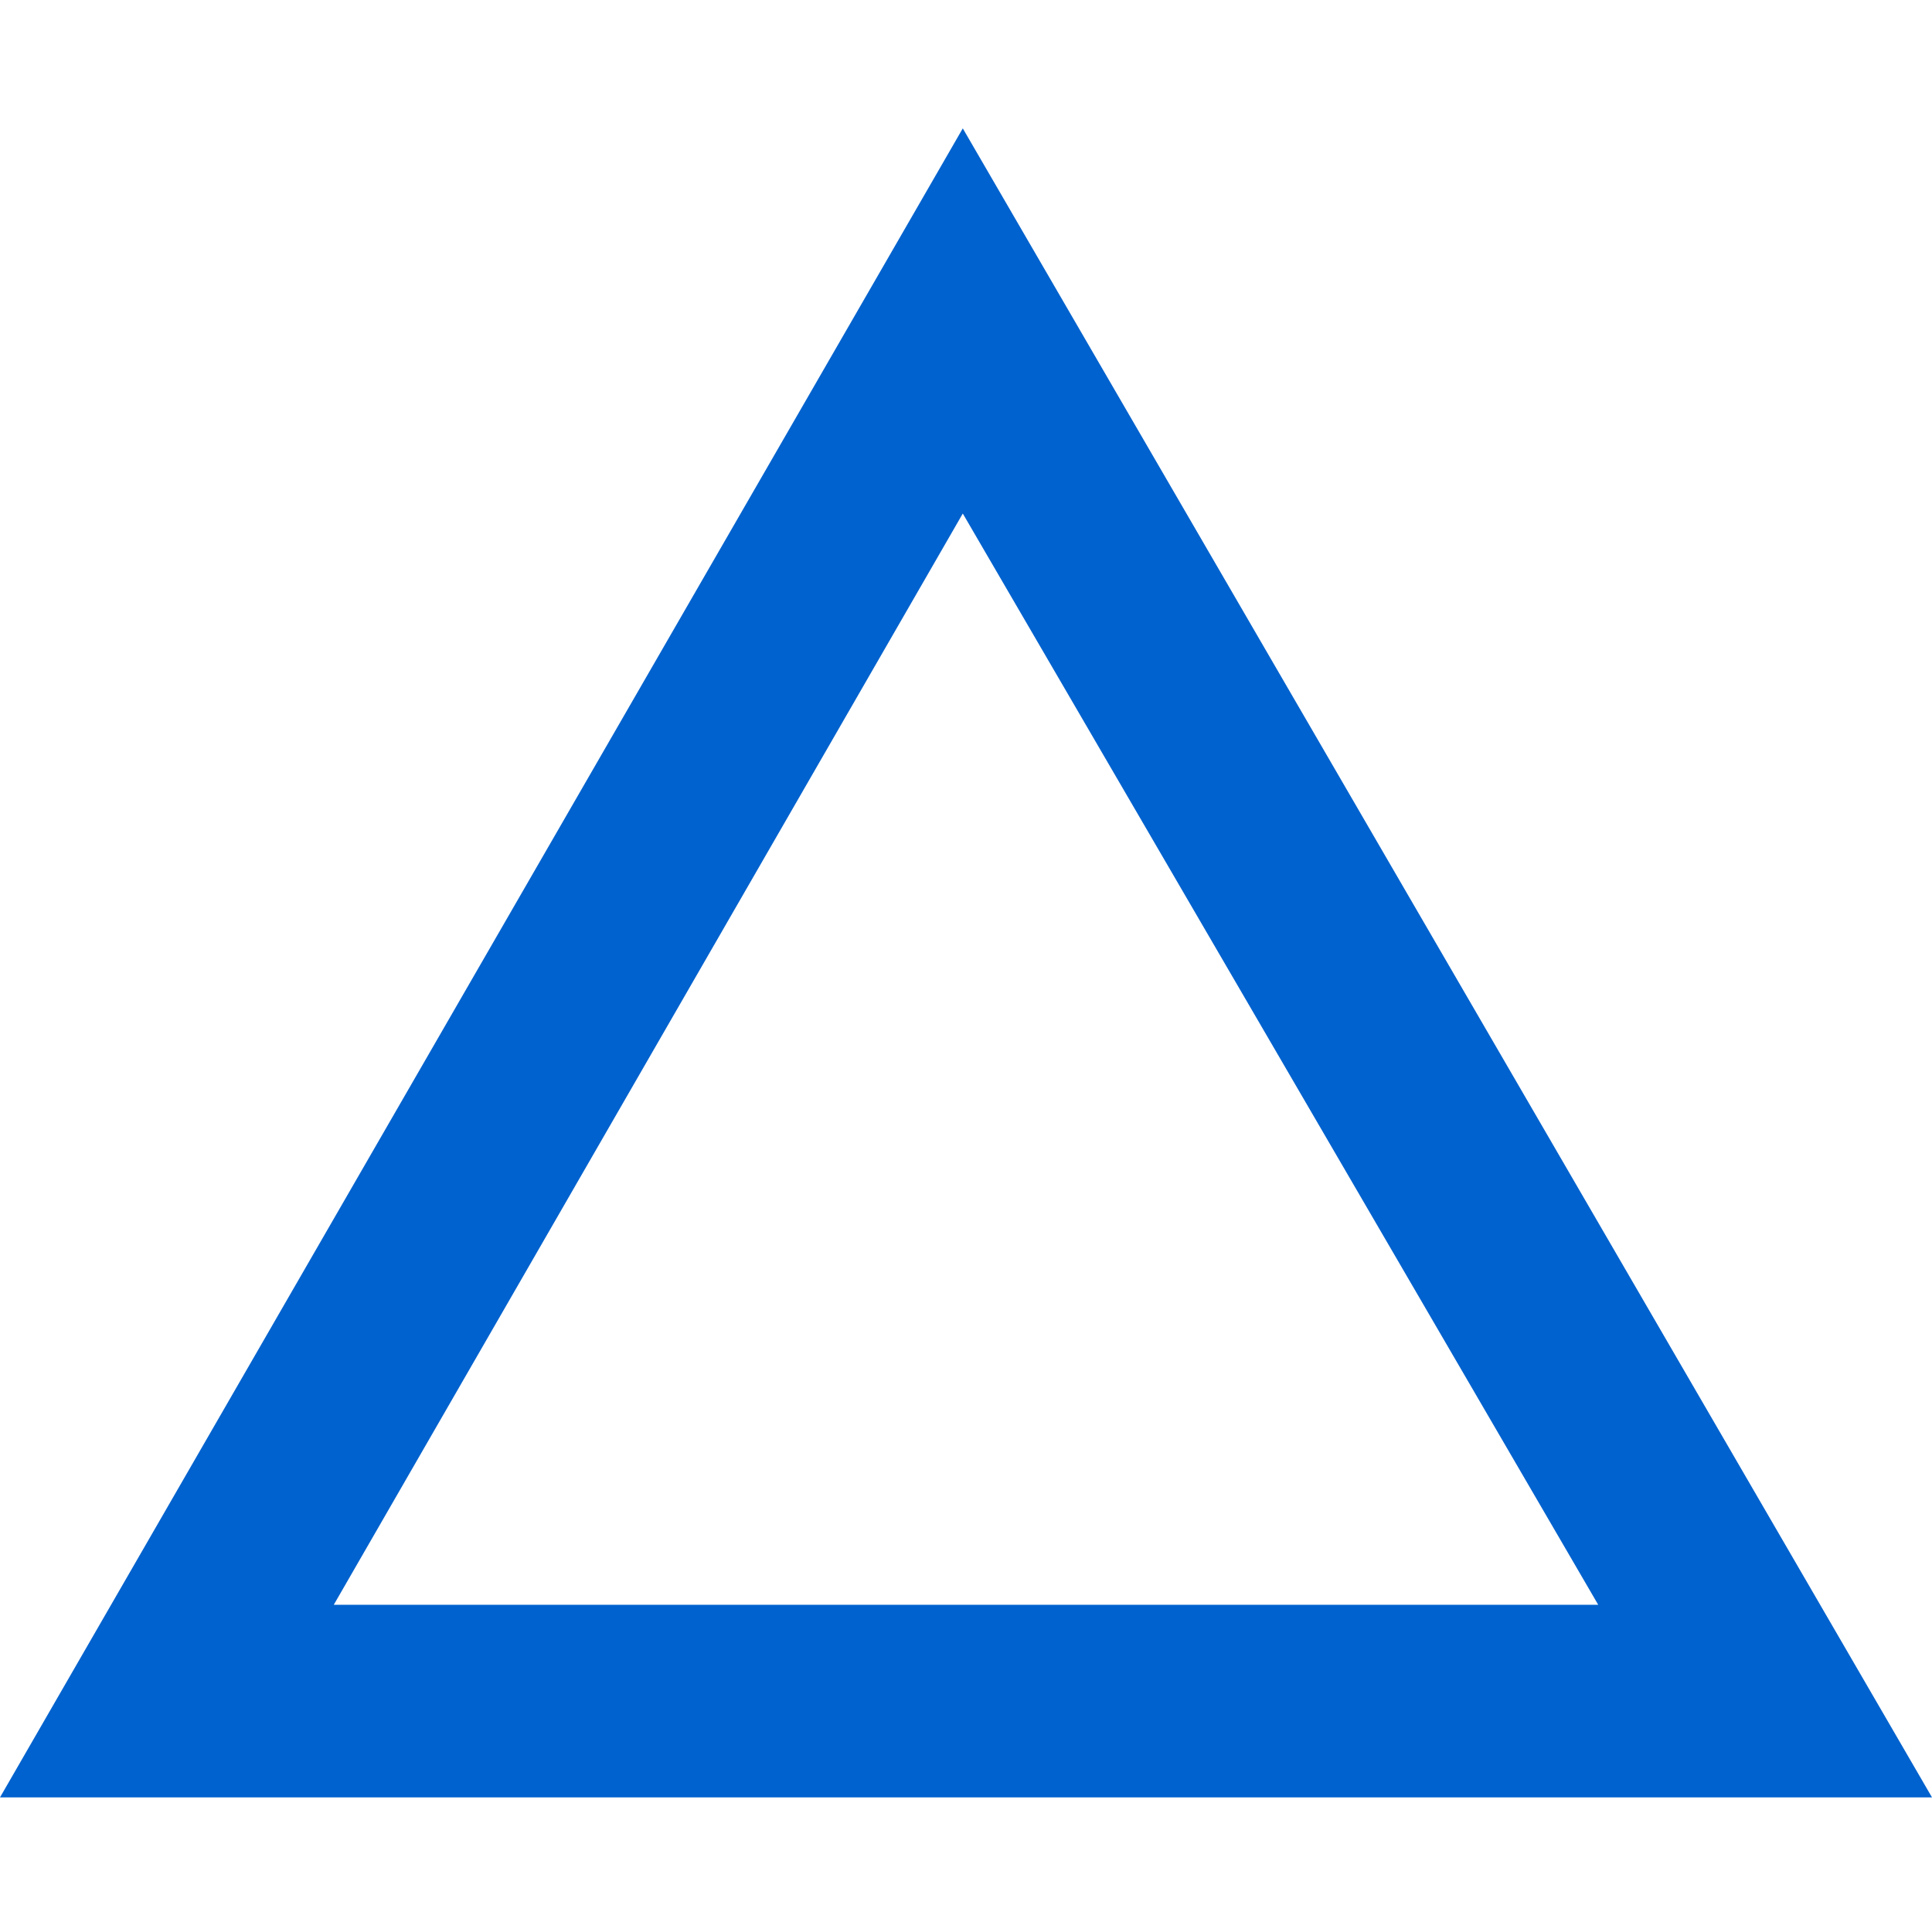 <?xml version="1.0" encoding="utf-8"?>
<!-- Generator: Adobe Illustrator 27.2.0, SVG Export Plug-In . SVG Version: 6.00 Build 0)  -->
<svg version="1.1" id="レイヤー_1" xmlns="http://www.w3.org/2000/svg" xmlns:xlink="http://www.w3.org/1999/xlink" x="0px"
	 y="0px" viewBox="0 0 30.1 30" style="enable-background:new 0 0 30.1 30;" xml:space="preserve">
<style type="text/css">
	.st0{opacity:0;fill-rule:evenodd;clip-rule:evenodd;fill:#111111;}
	.st1{fill:#0062CE;}
</style>
<g id="icon-sankaku.svg">
	<polygon class="st0" points="2.6,26.5 15,5 27.5,26.5 	"/>
	<path class="st1" d="M15,8l9.9,17H5.2L15,8 M15,2L0,28h30.1L15,2L15,2z"/>
</g>
</svg>
